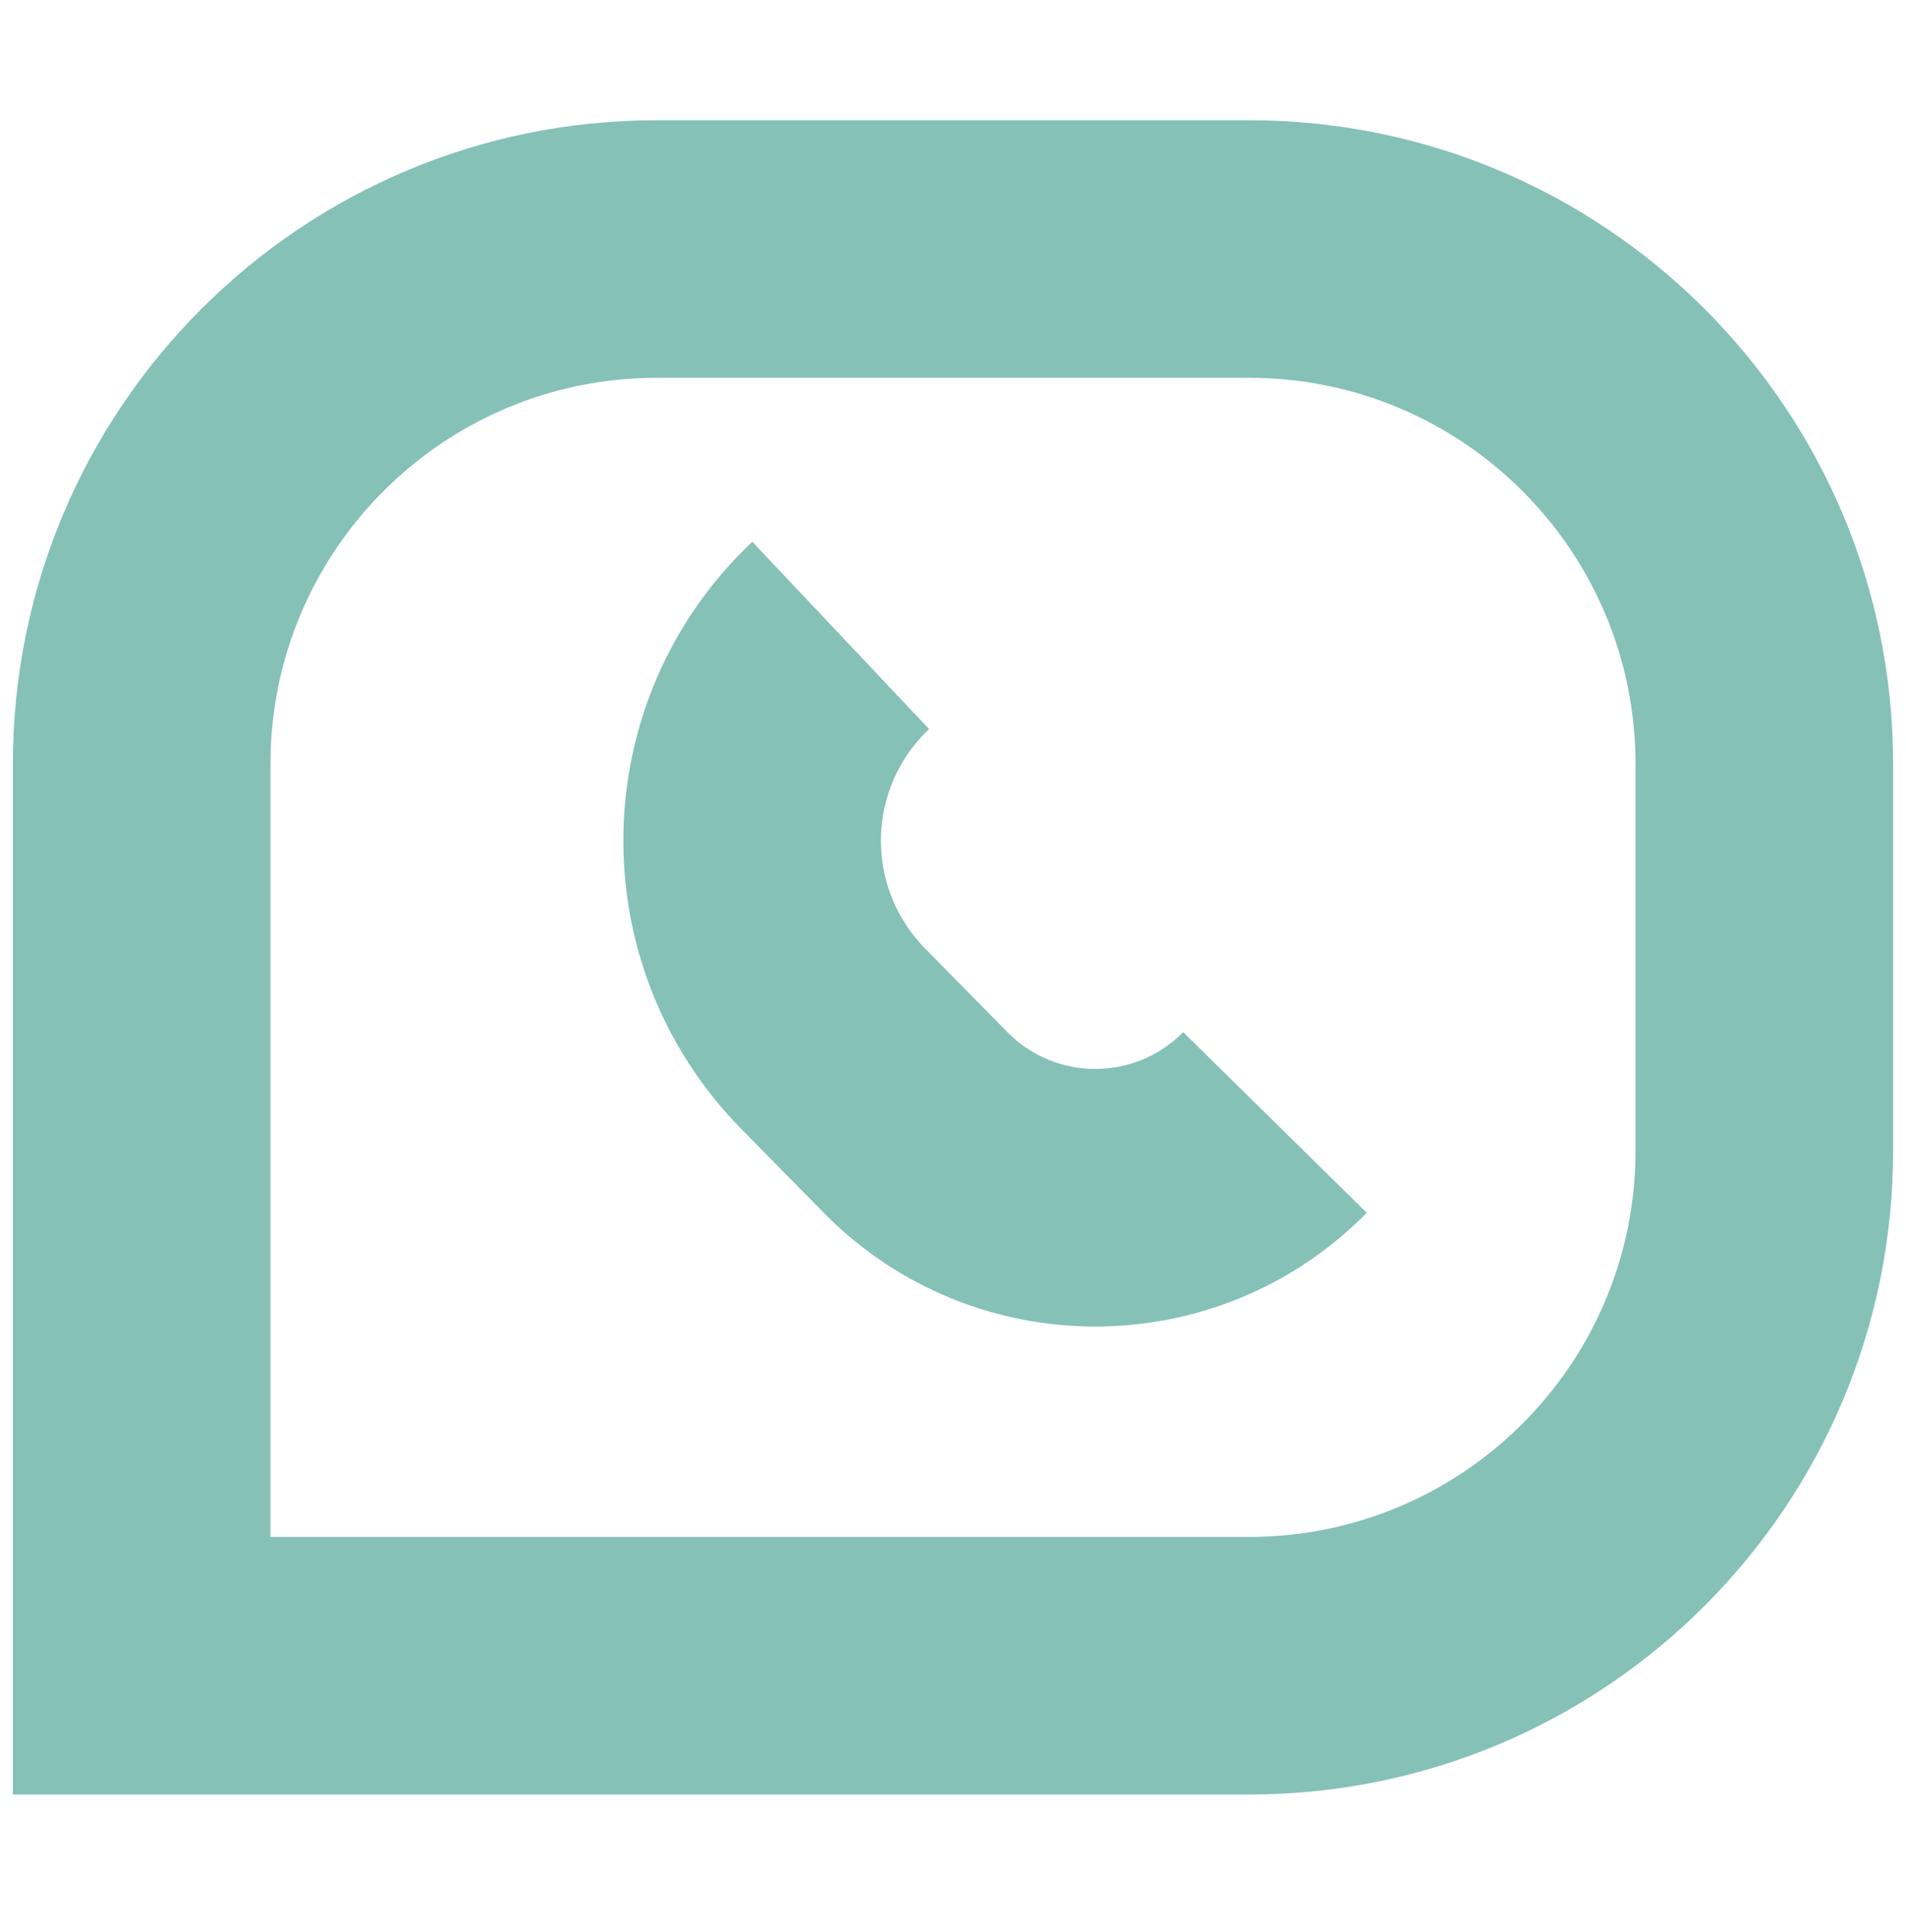 <svg width="74" height="75" viewBox="0 0 74 75" fill="none" xmlns="http://www.w3.org/2000/svg">
<path fill-rule="evenodd" clip-rule="evenodd" d="M73.5 29.668C73.5 15.861 62.307 4.668 48.5 4.668H25.5C11.693 4.668 0.5 15.861 0.5 29.668L0.5 64.668L0.5 69.668H5.5H48.5C62.307 69.668 73.5 58.475 73.5 44.668V29.668ZM48.5 14.668C56.784 14.668 63.5 21.384 63.5 29.668V44.668C63.5 52.952 56.784 59.668 48.5 59.668L10.5 59.668L10.5 29.668C10.5 21.384 17.216 14.668 25.5 14.668L48.5 14.668ZM29.208 21.032C22.702 27.171 22.512 37.458 28.785 43.834L31.982 47.084C37.776 52.972 47.27 52.972 53.064 47.084L45.936 40.07C44.06 41.977 40.986 41.977 39.111 40.07L35.914 36.821C33.57 34.439 33.642 30.597 36.071 28.304L29.208 21.032Z" fill="#85C1B7"/>
</svg>
